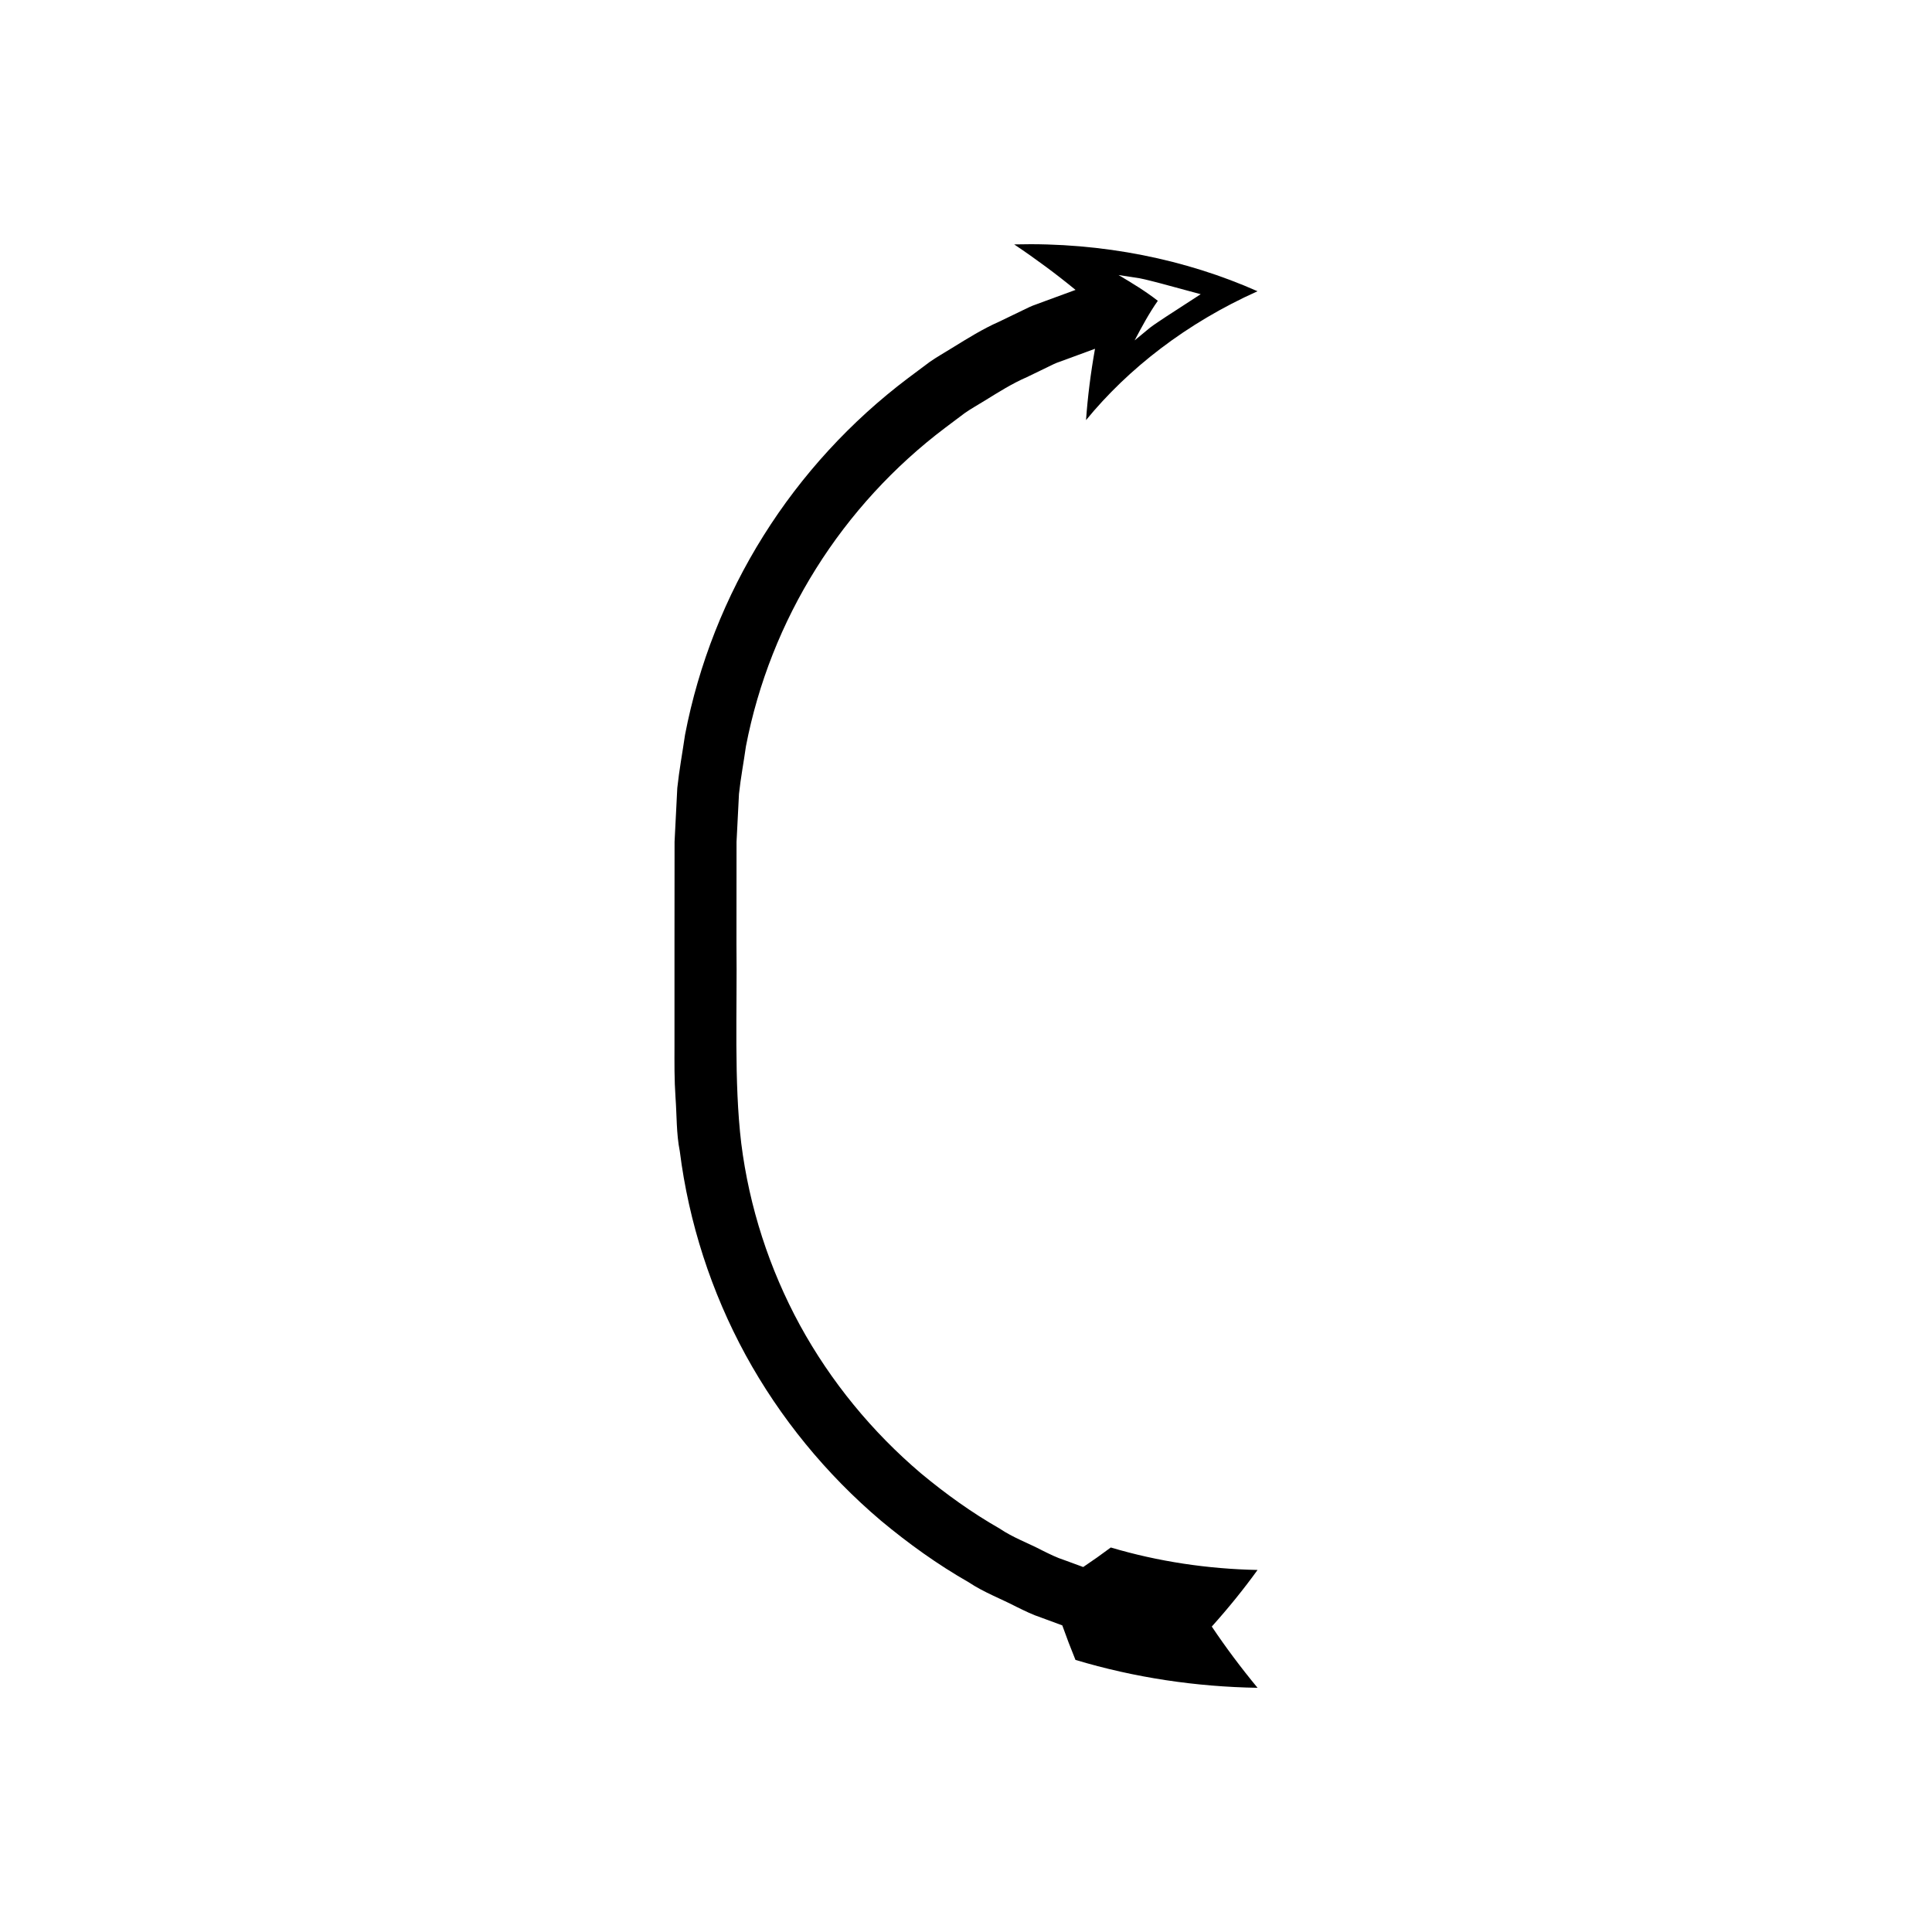 <?xml version="1.0" encoding="UTF-8"?>
<!-- Uploaded to: ICON Repo, www.svgrepo.com, Generator: ICON Repo Mixer Tools -->
<svg fill="#000000" width="800px" height="800px" version="1.1" viewBox="144 144 512 512" xmlns="http://www.w3.org/2000/svg">
 <path d="m418.5 224.7c-1.133 0.371-2.191 0.914-3.262 1.43l-6.422 3.102c-4.363 1.918-8.391 4.445-12.438 6.938-2.008 1.266-4.098 2.414-6.039 3.781l-5.707 4.266c-15.164 11.434-28.211 25.648-38.293 41.746-10.098 16.09-17.199 34.07-20.793 52.75-0.684 4.703-1.555 9.391-2.055 14.113l-0.723 14.242-0.02 27.023v27.004c-0.008 4.492-0.059 8.941 0.273 13.789 0.352 4.738 0.199 9.523 1.133 14.203 2.375 18.863 8.332 37.281 17.434 53.984 9.125 16.691 21.379 31.625 35.863 43.914 7.297 6.078 15.031 11.637 23.293 16.352 3.961 2.648 8.461 4.316 12.676 6.508 2.133 1.047 4.266 2.102 6.531 2.844l5.57 2.055c1.07 3.019 2.234 6.07 3.492 9.148 15.664 4.707 31.93 7.125 48.254 7.394-4.473-5.41-8.516-10.84-12.129-16.23 4.473-4.981 8.516-9.996 12.129-14.996-13.188-0.27-26.266-2.207-38.891-5.957-2.344 1.754-4.781 3.481-7.312 5.176l-4.977-1.828c-2.027-0.648-3.93-1.602-5.832-2.543-3.754-1.98-7.801-3.414-11.328-5.812-7.387-4.215-14.301-9.191-20.836-14.621-12.961-10.996-23.938-24.363-32.094-39.281-8.129-14.93-13.441-31.363-15.555-48.203-1.961-16.441-1.055-34.984-1.27-52.891l0.02-26.98 0.648-12.727c0.453-4.219 1.25-8.395 1.84-12.598 3.211-16.672 9.551-32.719 18.578-47.105 9.016-14.395 20.695-27.121 34.262-37.348l5.098-3.828c1.734-1.227 3.609-2.238 5.406-3.367 3.617-2.231 7.207-4.512 11.117-6.203l5.734-2.777c0.953-0.465 1.898-0.957 2.91-1.281l2.031-0.742 7.375-2.715c-1.152 6.445-1.941 12.762-2.379 18.91 11.18-13.656 26.617-25.711 45.449-34.152-18.773-8.34-40.898-13.027-64.492-12.414 5.773 3.867 11.199 7.898 16.262 12.055l-8.262 3.035zm27.52-6.953c1.855 0.359 3.719 0.895 5.539 1.344l10.641 2.875-9.113 5.914c-1.465 1-2.922 1.898-4.32 2.961l-4.082 3.367c1.863-3.535 3.867-7.258 6.148-10.492-3.359-2.613-6.785-4.676-10.41-6.828z"/>
</svg>